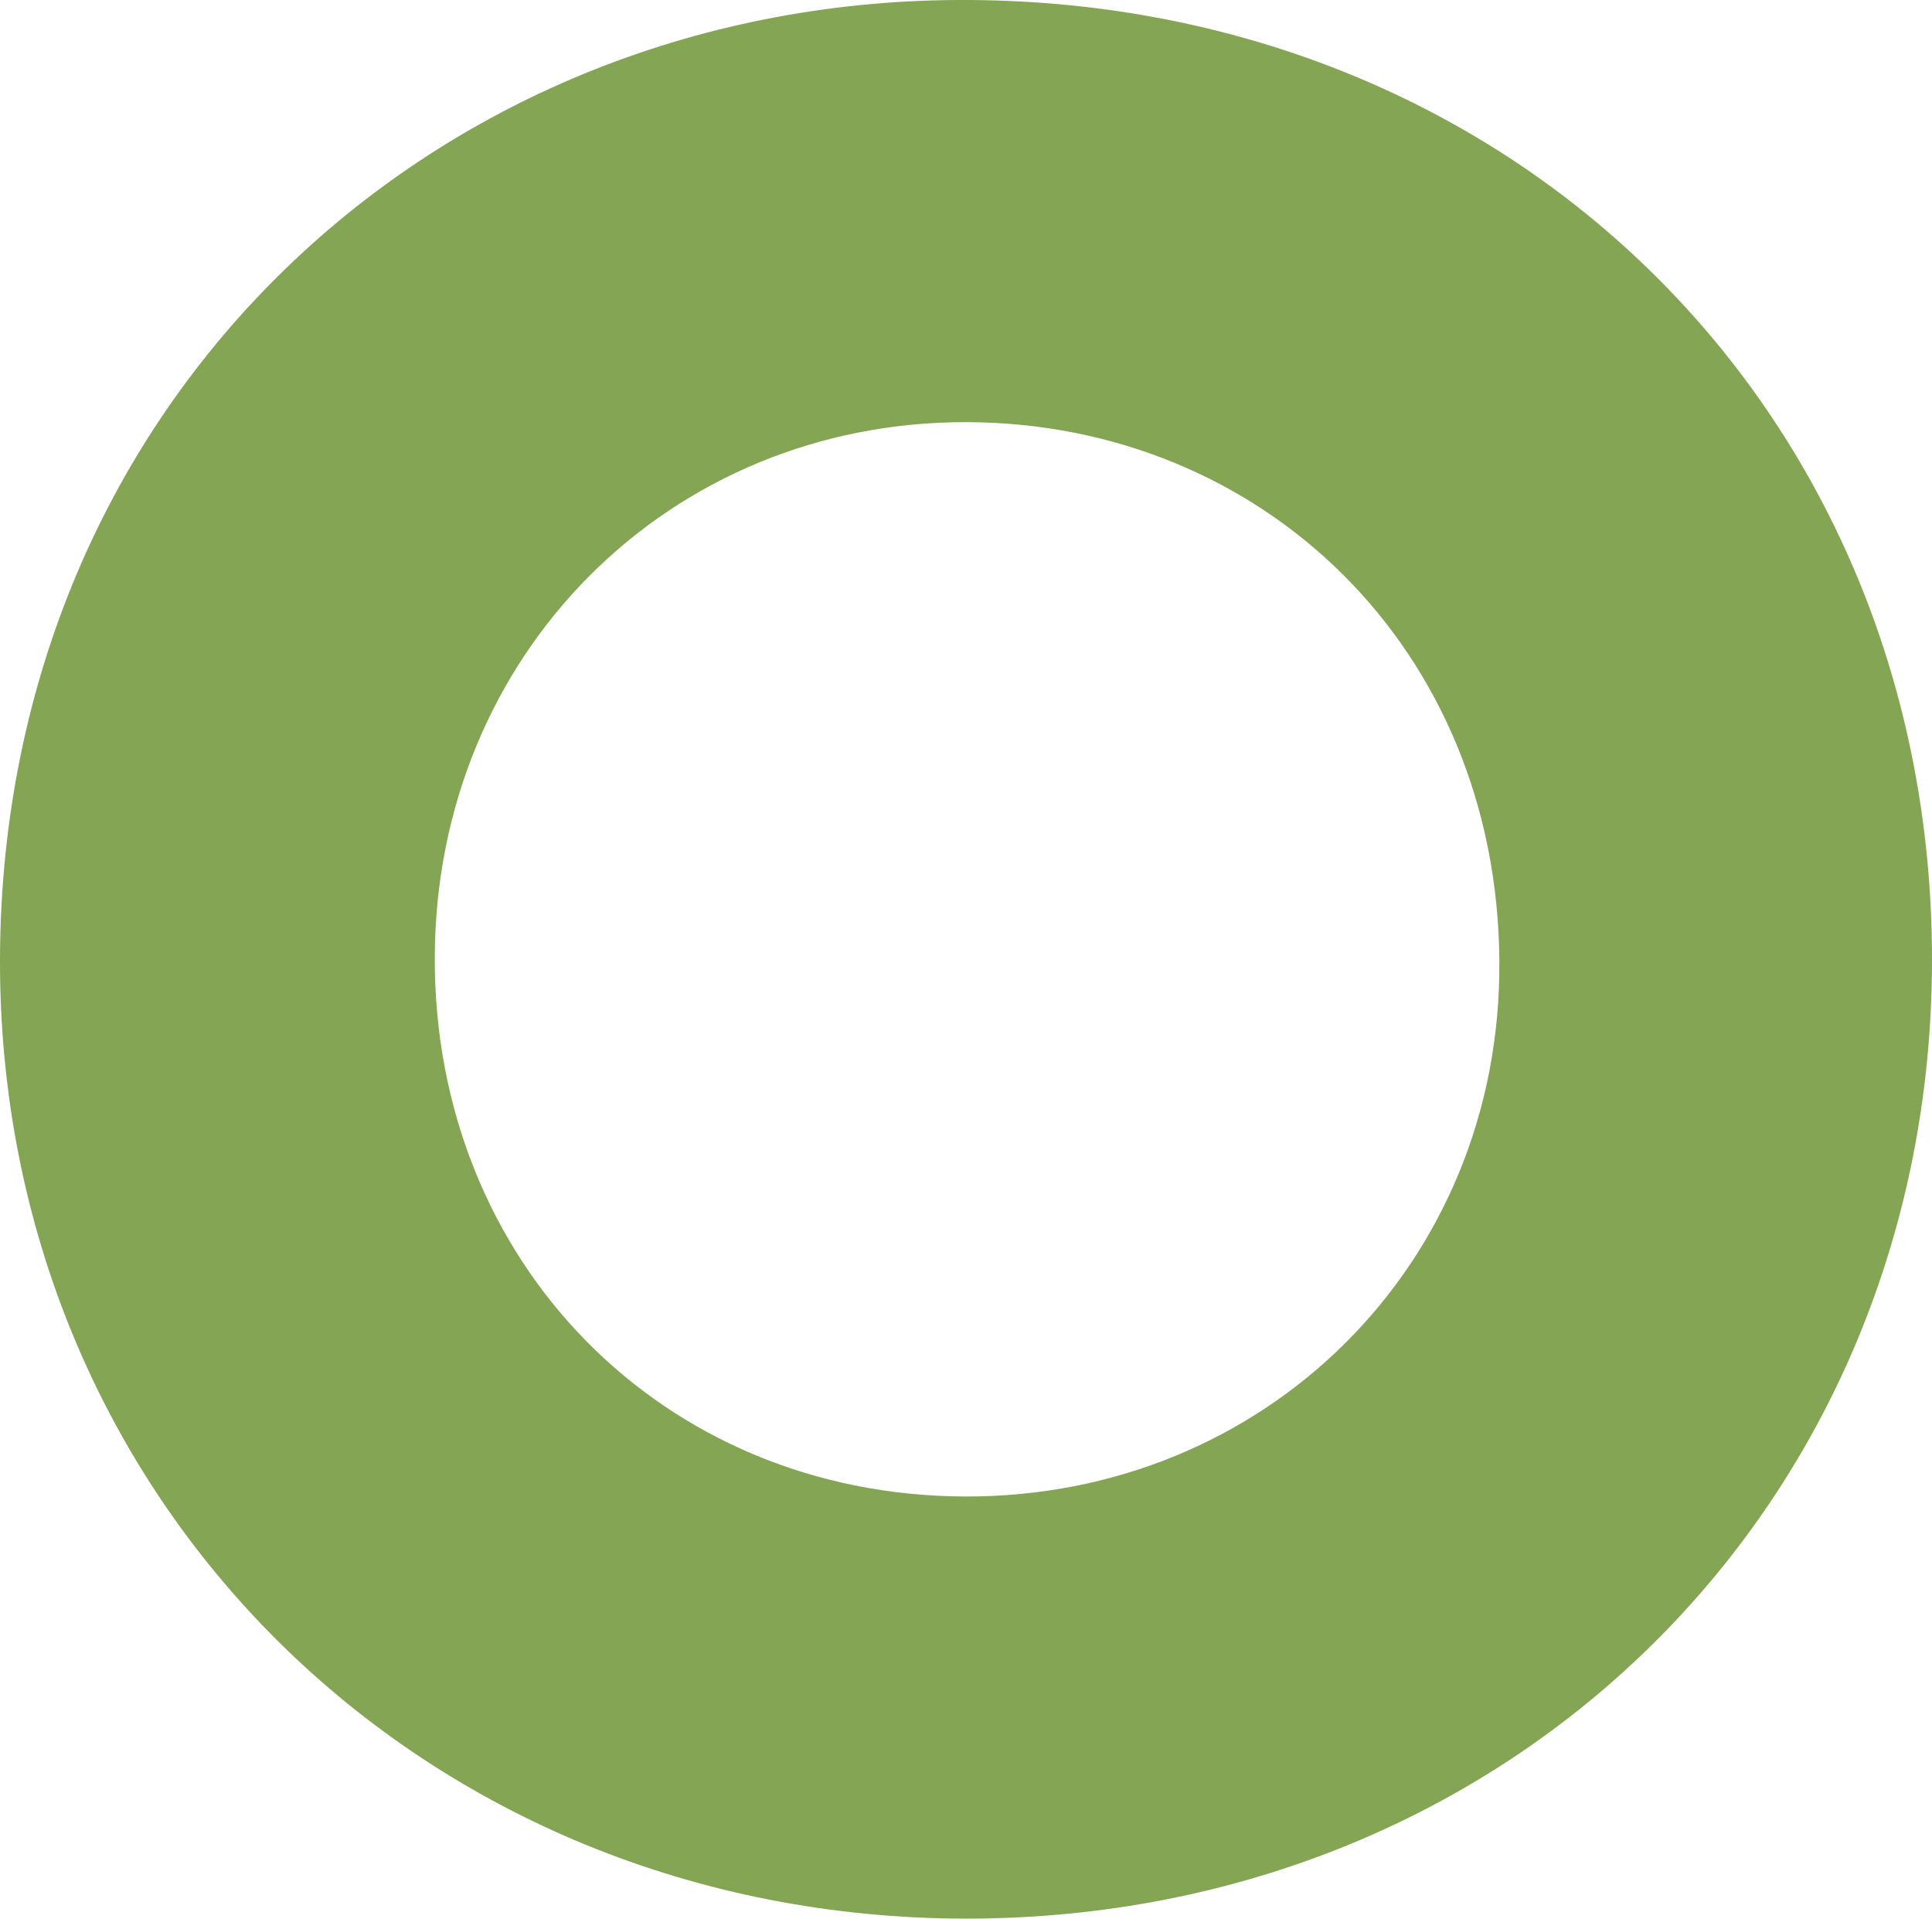 <?xml version="1.0" encoding="UTF-8"?>
<svg xmlns="http://www.w3.org/2000/svg" id="Camada_2" data-name="Camada 2" viewBox="0 0 45.77 45.45">
  <defs>
    <style>
      .cls-1 {
        fill: #83a554;
      }
    </style>
  </defs>
  <g id="Layer_1" data-name="Layer 1">
    <path class="cls-1" d="M45.77,22.75c-.01,12.86-9.94,22.7-22.88,22.7C9.98,45.44-.04,35.52,0,22.71.04,9.43,10.4-.08,22.97,0c12.99.08,22.81,9.84,22.8,22.75M22.91,10c-7.07-.02-12.58,5.51-12.61,12.66-.03,7.24,5.39,12.76,12.55,12.79,7.12.03,12.73-5.51,12.67-12.69-.05-7.39-5.61-12.74-12.62-12.76"></path>
  </g>
</svg>

